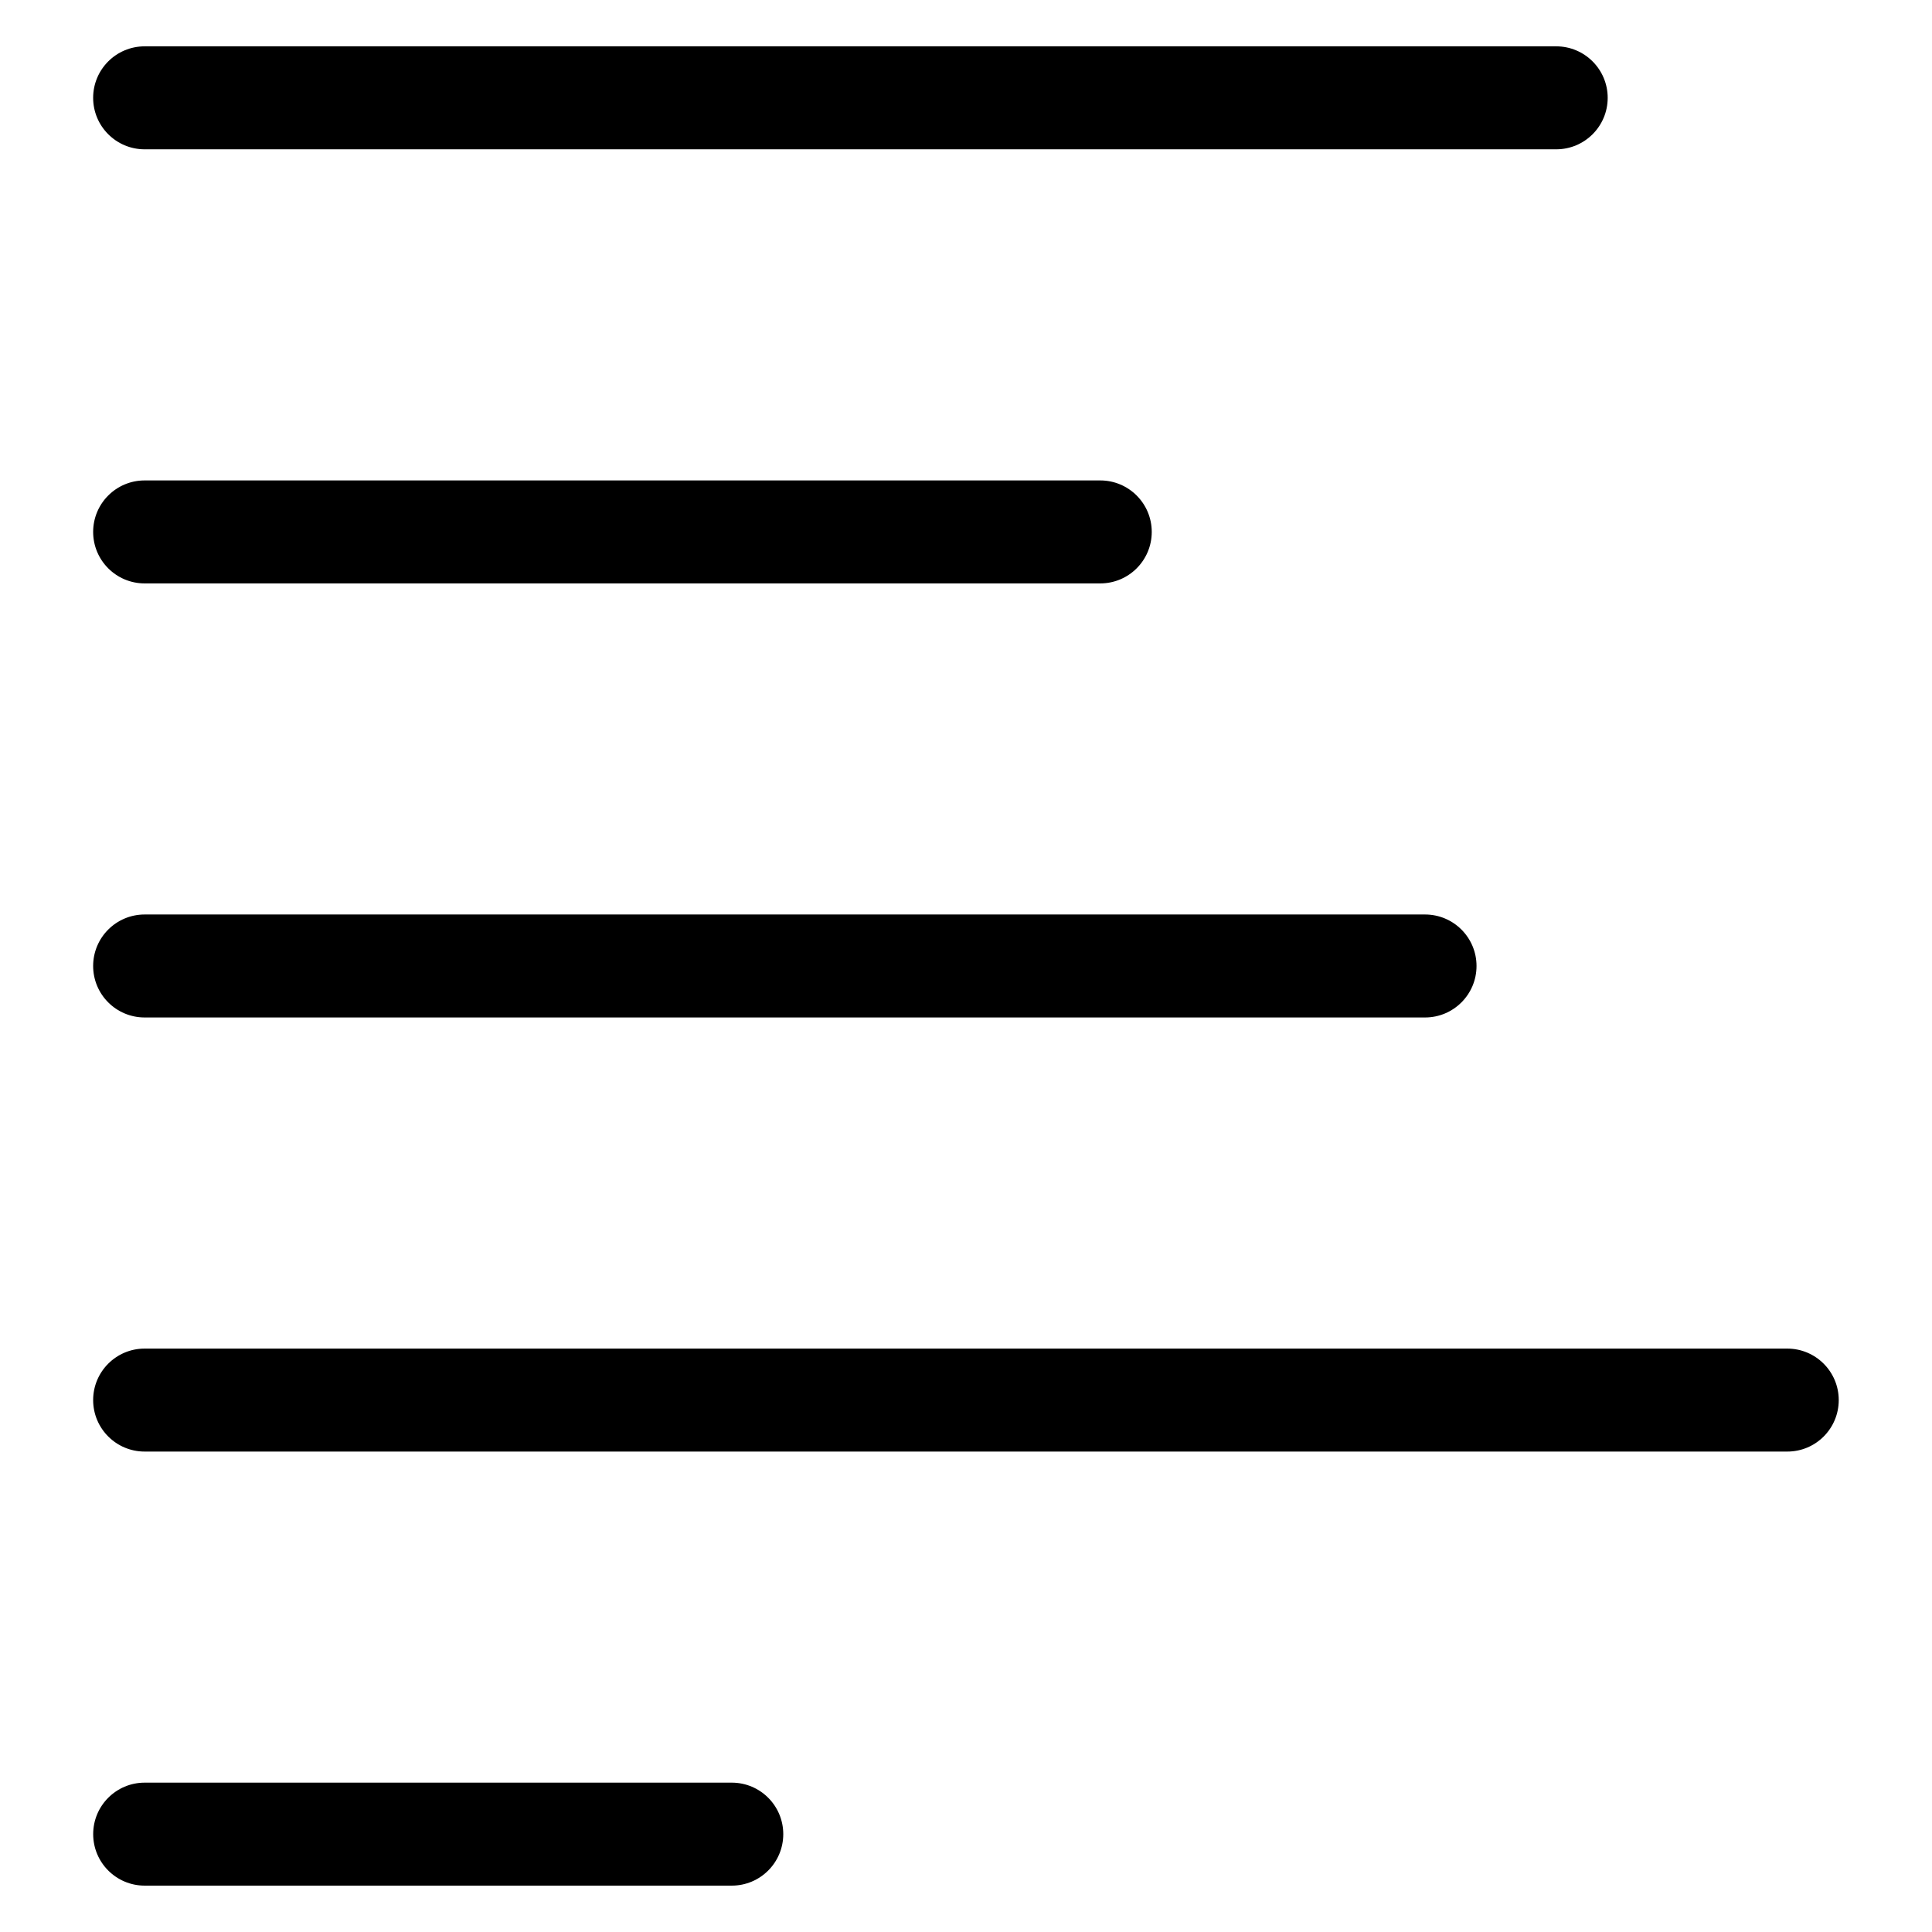 <?xml version="1.0" encoding="UTF-8"?>
<!-- Uploaded to: ICON Repo, www.svgrepo.com, Generator: ICON Repo Mixer Tools -->
<svg fill="#000000" width="800px" height="800px" version="1.1" viewBox="144 144 512 512" xmlns="http://www.w3.org/2000/svg">
 <g>
  <path d="m556.41 183.57h-374.08c-7.535 0-13.645-6.109-13.645-13.645 0-7.535 6.109-13.645 13.645-13.645h374.08c7.535 0 13.645 6.109 13.645 13.645 0 7.535-6.109 13.645-13.645 13.645z"/>
  <path d="m435.58 298.61h-253.25c-7.535 0-13.645-6.109-13.645-13.645 0-7.535 6.109-13.645 13.645-13.645h253.25c7.535 0 13.645 6.109 13.645 13.645 0 7.539-6.109 13.645-13.648 13.645z"/>
  <path d="m521.65 413.64h-339.32c-7.535 0-13.645-6.109-13.645-13.645s6.109-13.645 13.645-13.645h339.32c7.535 0 13.645 6.109 13.645 13.645s-6.109 13.645-13.645 13.645z"/>
  <path d="m617.66 528.68h-435.33c-7.535 0-13.645-6.109-13.645-13.645s6.109-13.645 13.645-13.645h435.31c7.535 0 13.645 6.109 13.645 13.645s-6.086 13.645-13.625 13.645z"/>
  <path d="m337.93 643.71h-155.59c-7.535 0-13.645-6.109-13.645-13.645 0-7.535 6.109-13.645 13.645-13.645h155.59c7.535 0 13.645 6.109 13.645 13.645 0 7.539-6.109 13.645-13.645 13.645z"/>
 </g>
</svg>